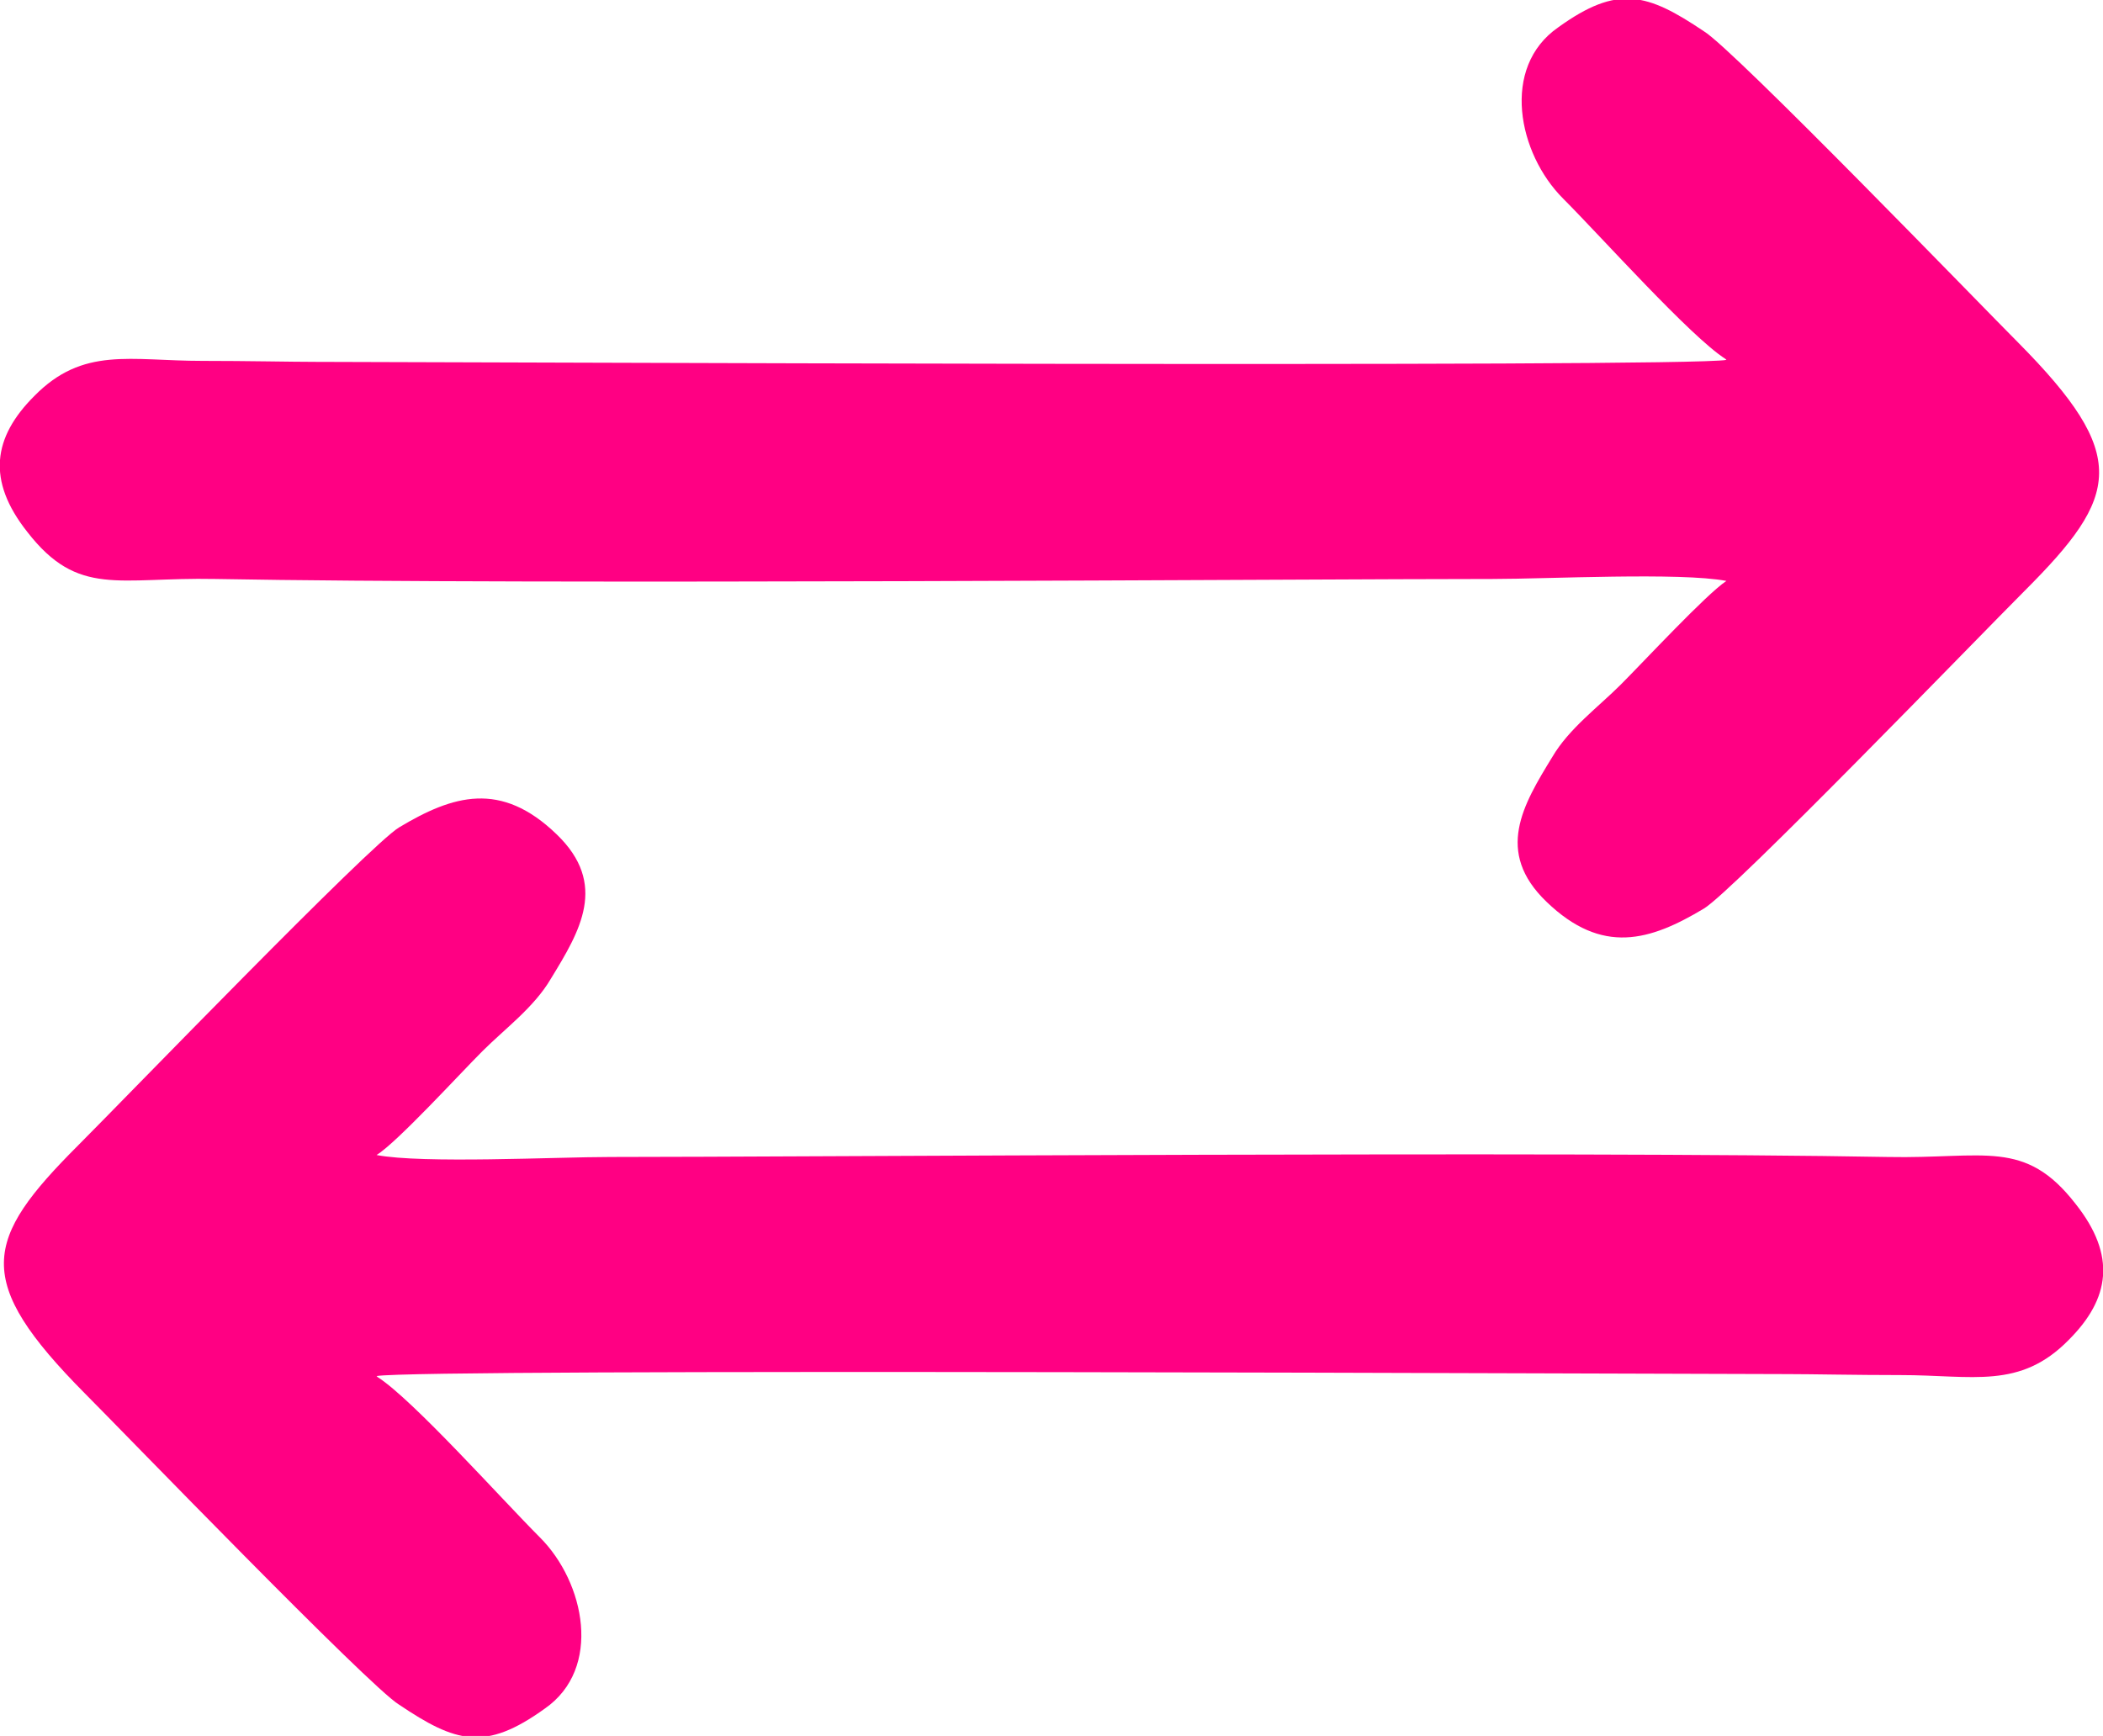 <?xml version="1.0" encoding="UTF-8"?>
<!DOCTYPE svg PUBLIC "-//W3C//DTD SVG 1.1//EN" "http://www.w3.org/Graphics/SVG/1.1/DTD/svg11.dtd">
<!-- Creator: CorelDRAW 2017 -->
<svg xmlns="http://www.w3.org/2000/svg" xml:space="preserve" width="1.204in" height="0.994in" version="1.1" style="shape-rendering:geometricPrecision; text-rendering:geometricPrecision; image-rendering:optimizeQuality; fill-rule:evenodd; clip-rule:evenodd"
viewBox="0 0 2150 1775"
 xmlns:xlink="http://www.w3.org/1999/xlink">
 <defs>
  <style type="text/css">
   <![CDATA[
    .fil0 {fill:#FF0083}
   ]]>
  </style>
 </defs>
 <g id="Layer_x0020_1">
  <g id="_2730529421568">
   <path class="fil0" d="M1765 368c-43,8 -1333,2 -1443,2 -24,0 -69,-1 -115,-1 -74,0 -122,-15 -172,36 -42,42 -49,86 -7,139 52,67 93,46 192,48 327,6 1119,0 1306,0 56,0 192,-7 239,2 -20,13 -85,83 -108,106 -23,23 -53,45 -70,74 -30,49 -59,97 -6,148 57,55 106,40 161,7 30,-18 281,-278 328,-325 97,-97 108,-138 -7,-254 -35,-35 -291,-300 -321,-318 -58,-39 -88,-48 -149,-4 -59,41 -41,129 5,175 39,39 130,141 166,164z"/>
   <path class="fil0" d="M385 1407c43,-8 1333,-2 1443,-2 24,0 69,1 115,1 74,0 122,15 172,-36 42,-42 49,-86 7,-139 -52,-67 -93,-46 -192,-48 -327,-6 -1119,0 -1306,0 -56,0 -192,7 -239,-2 21,-13 85,-83 108,-106 23,-23 53,-45 70,-74 30,-49 59,-97 6,-148 -57,-55 -106,-40 -161,-7 -30,18 -281,278 -328,325 -97,97 -108,138 7,254 35,35 291,300 321,318 58,39 88,48 149,4 59,-41 41,-129 -5,-175 -39,-39 -130,-141 -166,-164z"/>
  </g>
 </g>
</svg>
